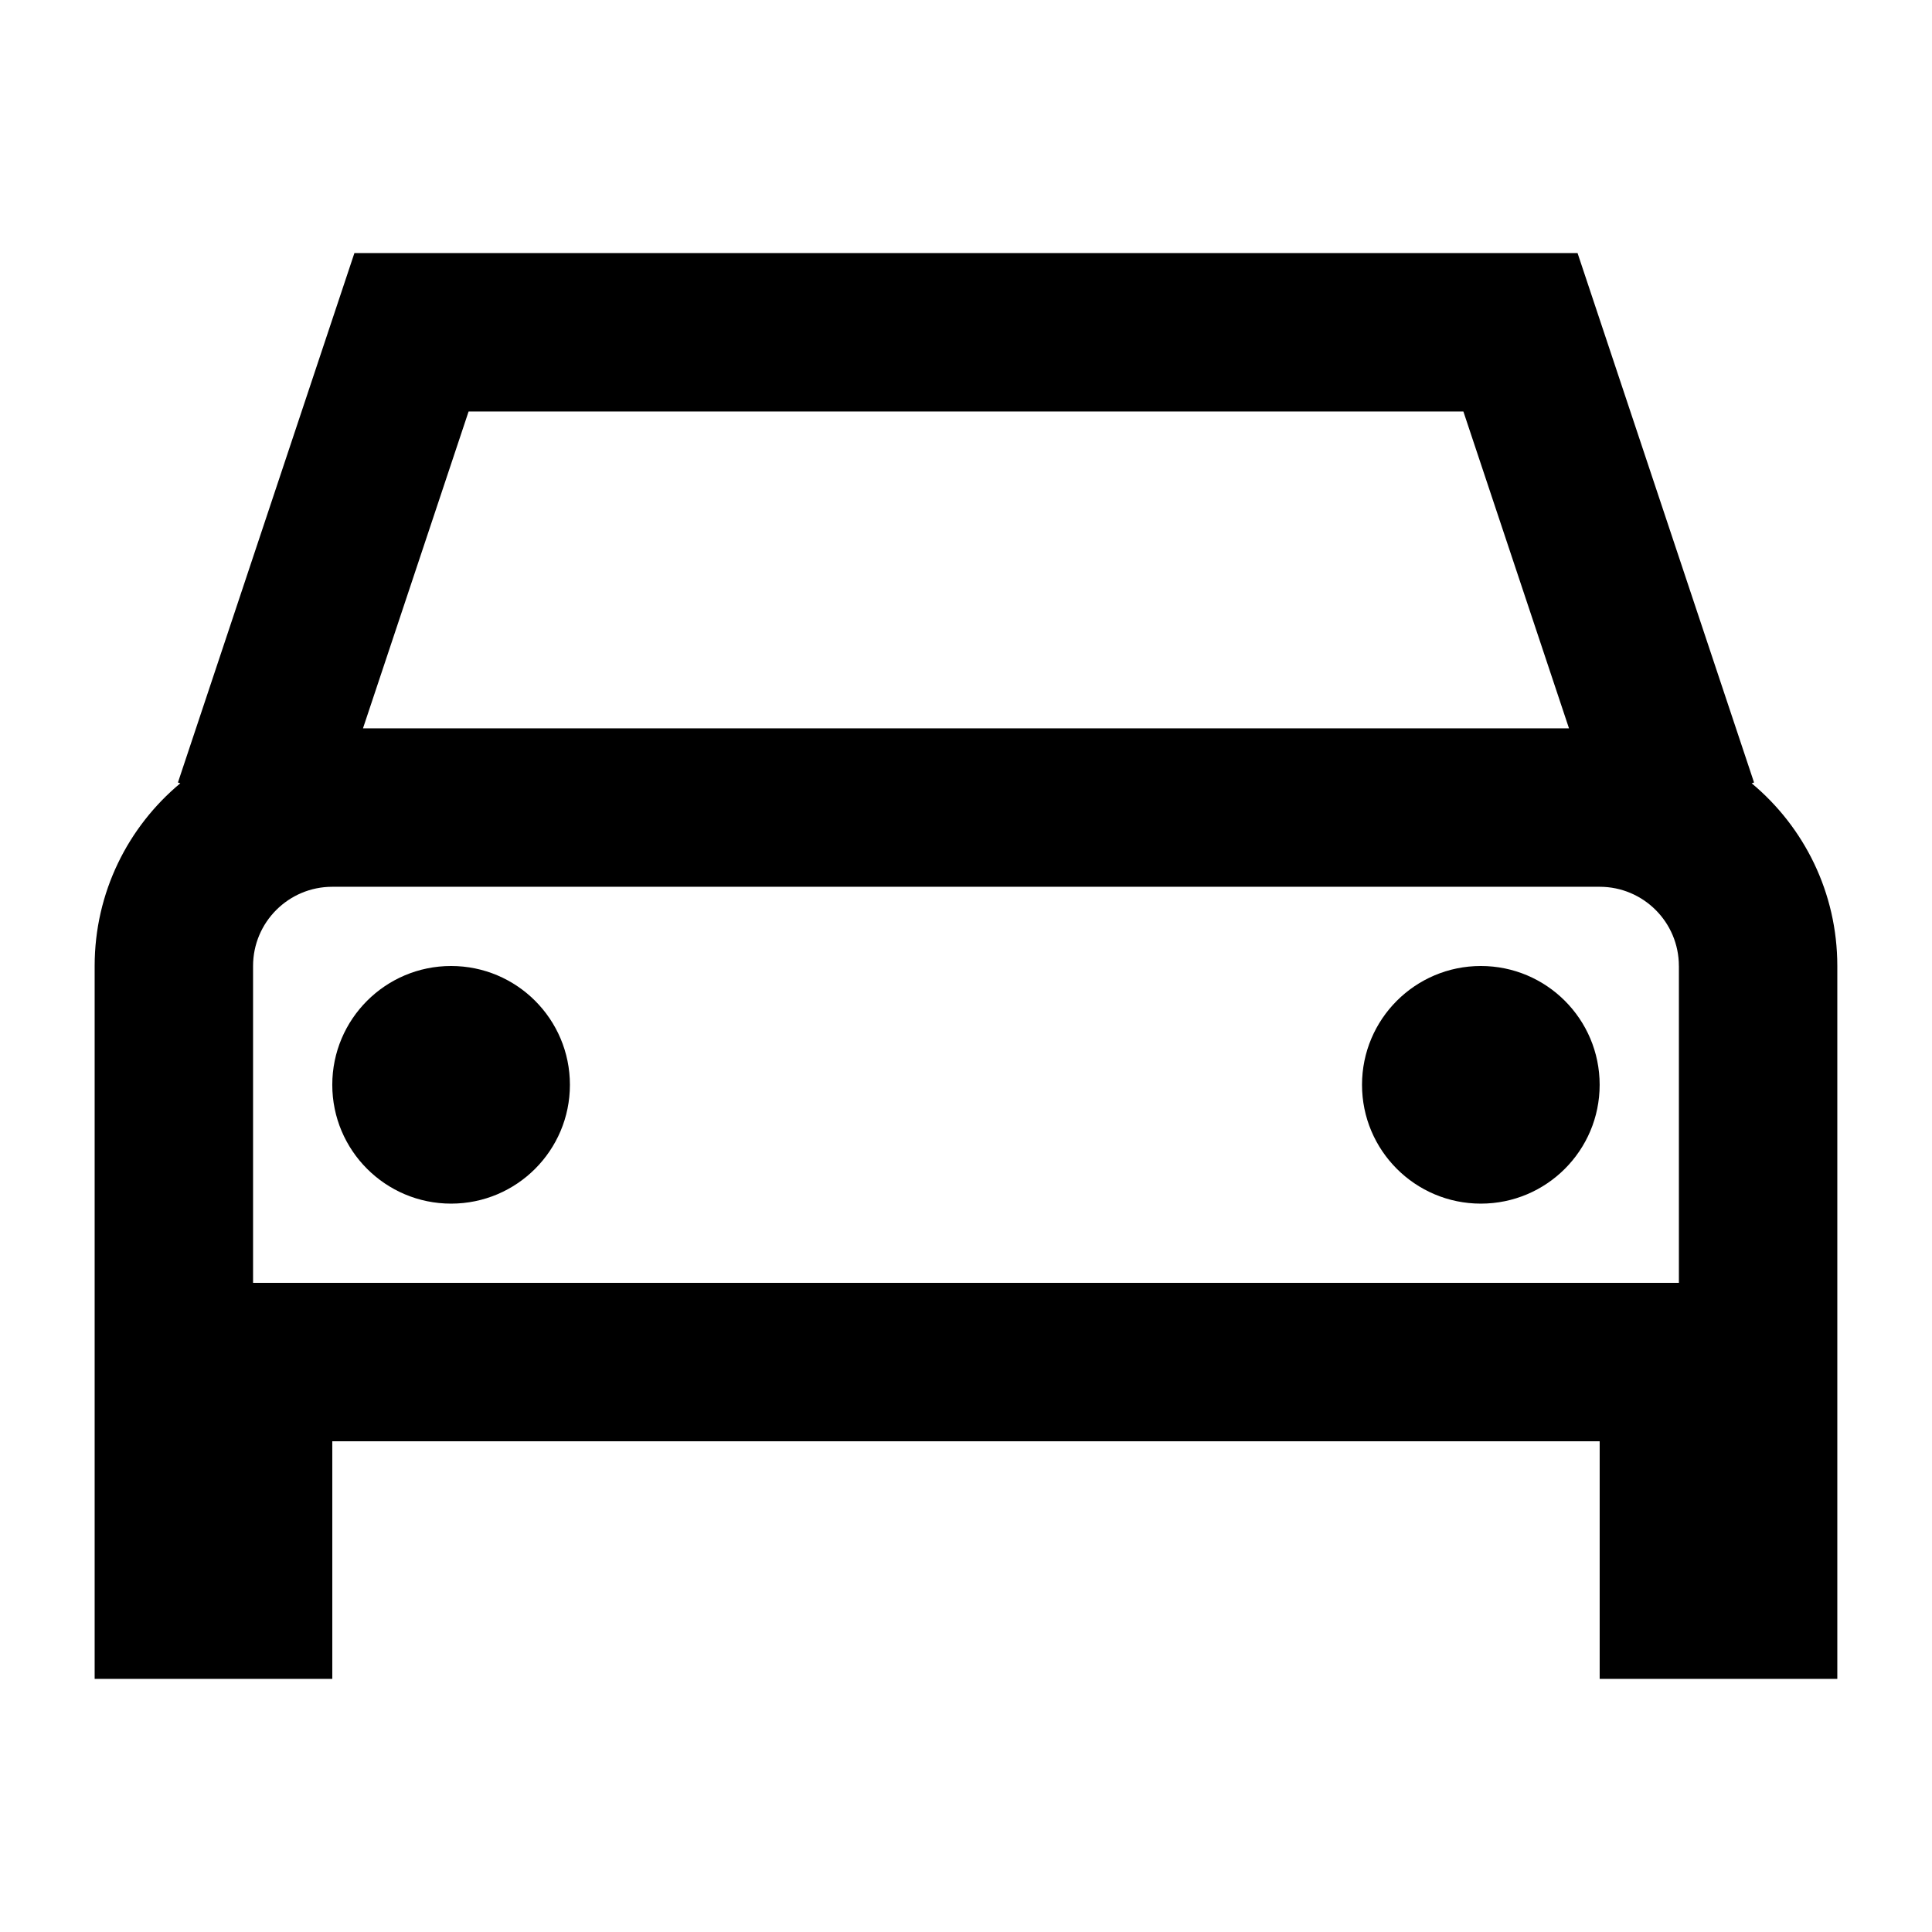 <?xml version="1.0" encoding="UTF-8"?>
<!-- Uploaded to: ICON Repo, www.svgrepo.com, Generator: ICON Repo Mixer Tools -->
<svg fill="#000000" width="800px" height="800px" version="1.1" viewBox="144 144 512 512" xmlns="http://www.w3.org/2000/svg">
 <path d="m237.92 211.07-46.766 140.3 0.629 0.211c-13.871 11.551-22.699 28.949-22.699 48.414v188.93h62.977v-62.977h335.87v62.977h62.977v-188.93c0-19.465-8.824-36.863-22.695-48.414l0.629-0.211-46.77-140.3zm321.88 125.95-27.988-83.969h-263.63l-27.988 83.969zm29.125 62.977v83.965h-377.86v-83.965c0-11.594 9.398-20.992 20.992-20.992h335.87c11.594 0 20.992 9.398 20.992 20.992zm-325.38 62.977c17.391 0 31.488-14.102 31.488-31.488 0-17.391-14.098-31.488-31.488-31.488s-31.488 14.098-31.488 31.488c0 17.387 14.098 31.488 31.488 31.488zm304.38-31.488c0 17.387-14.098 31.488-31.488 31.488-17.387 0-31.488-14.102-31.488-31.488 0-17.391 14.102-31.488 31.488-31.488 17.391 0 31.488 14.098 31.488 31.488z" fill-rule="evenodd"/>
</svg>